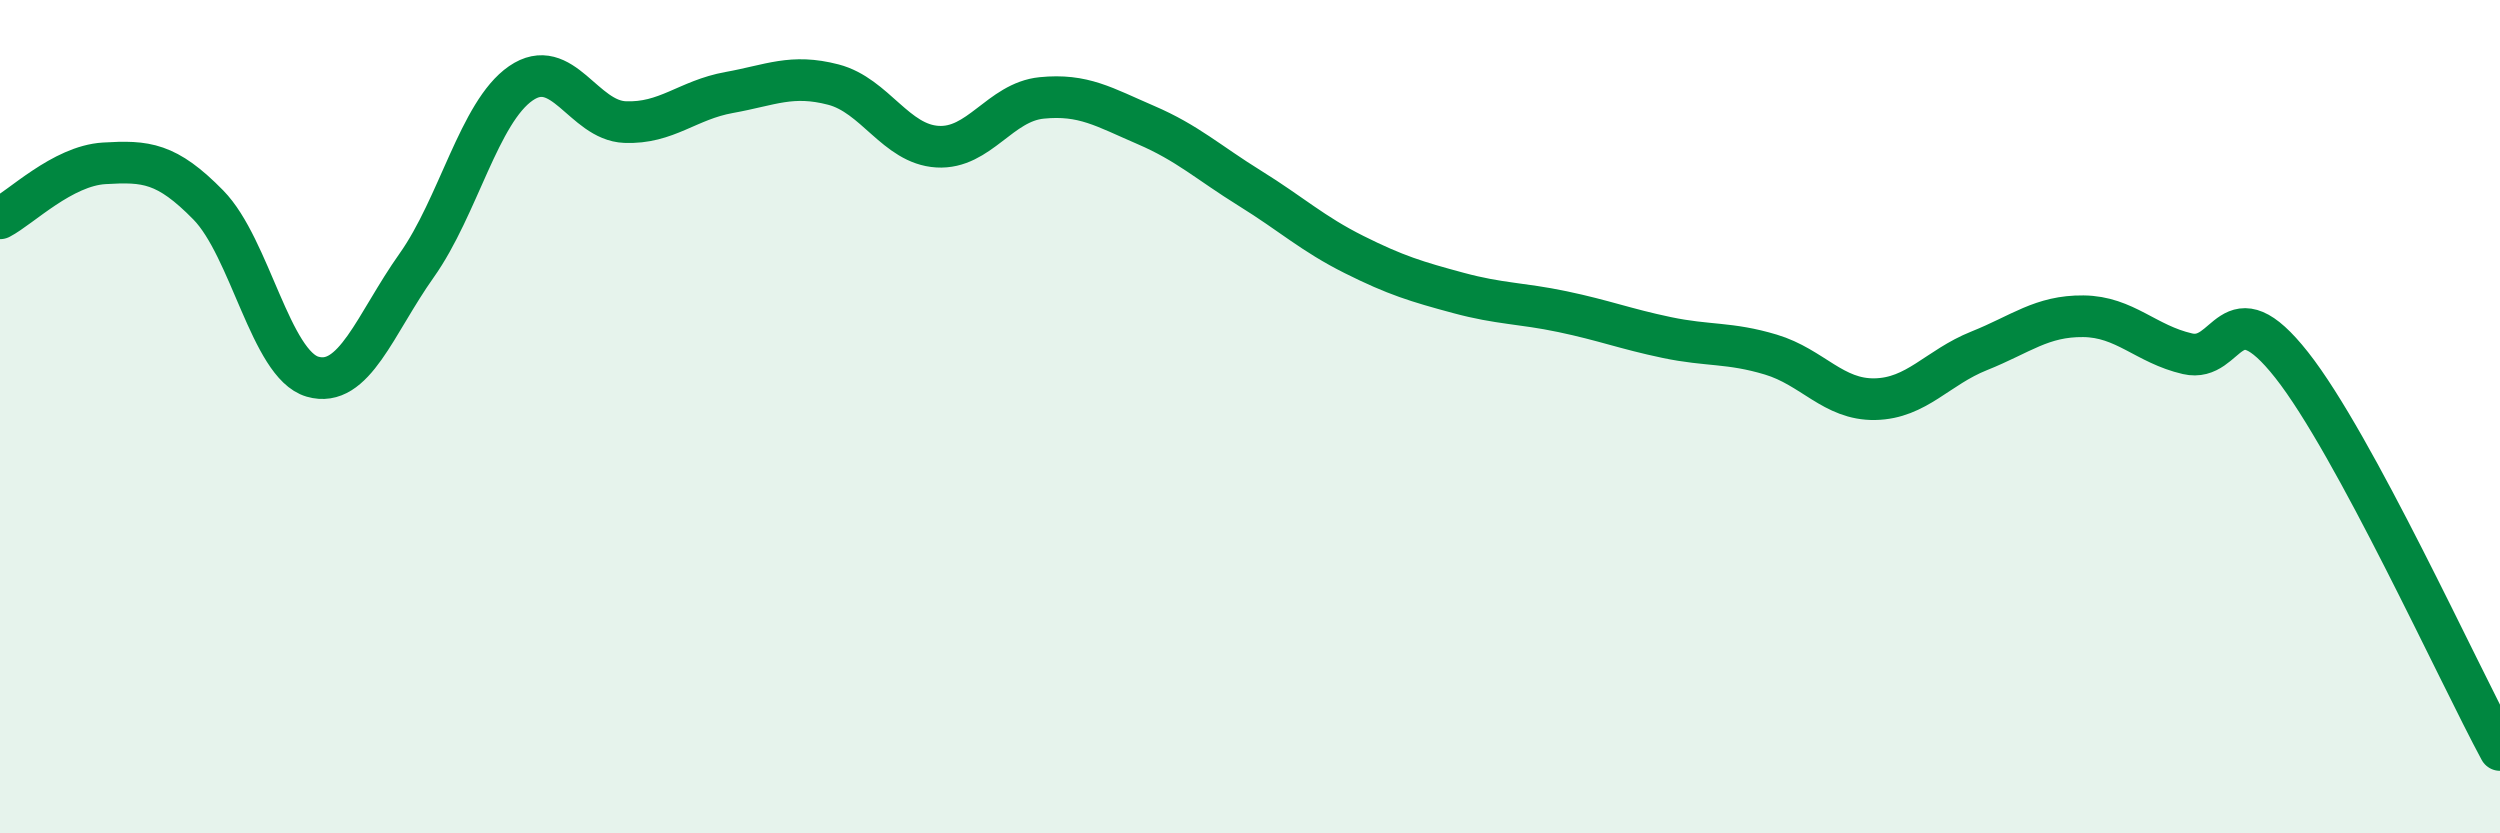 
    <svg width="60" height="20" viewBox="0 0 60 20" xmlns="http://www.w3.org/2000/svg">
      <path
        d="M 0,5.24 C 0.5,4.98 1.5,3.98 2.5,3.92 C 3.5,3.86 4,3.9 5,4.92 C 6,5.94 6.5,8.75 7.5,9.04 C 8.5,9.33 9,7.78 10,6.37 C 11,4.96 11.5,2.69 12.5,2 C 13.5,1.31 14,2.89 15,2.93 C 16,2.97 16.5,2.4 17.5,2.22 C 18.5,2.04 19,1.77 20,2.03 C 21,2.29 21.5,3.46 22.5,3.52 C 23.5,3.58 24,2.45 25,2.35 C 26,2.25 26.5,2.57 27.5,3 C 28.5,3.43 29,3.9 30,4.52 C 31,5.14 31.5,5.61 32.5,6.11 C 33.5,6.61 34,6.76 35,7.03 C 36,7.3 36.5,7.27 37.5,7.48 C 38.5,7.69 39,7.89 40,8.1 C 41,8.31 41.5,8.21 42.5,8.51 C 43.5,8.81 44,9.6 45,9.58 C 46,9.56 46.5,8.82 47.5,8.42 C 48.5,8.02 49,7.58 50,7.59 C 51,7.6 51.5,8.26 52.5,8.49 C 53.5,8.72 53.5,6.86 55,8.76 C 56.5,10.66 59,16.15 60,18L60 20L0 20Z"
        fill="#008740"
        opacity="0.1"
        stroke-linecap="round"
        stroke-linejoin="round"
      />
      <path
        d="M 0,5.24 C 0.5,4.98 1.5,3.98 2.5,3.92 C 3.5,3.86 4,3.9 5,4.92 C 6,5.94 6.5,8.75 7.5,9.04 C 8.5,9.33 9,7.78 10,6.37 C 11,4.96 11.5,2.69 12.5,2 C 13.5,1.31 14,2.89 15,2.93 C 16,2.97 16.5,2.4 17.5,2.22 C 18.5,2.04 19,1.77 20,2.03 C 21,2.29 21.5,3.46 22.5,3.52 C 23.5,3.58 24,2.45 25,2.35 C 26,2.25 26.5,2.57 27.5,3 C 28.5,3.43 29,3.9 30,4.52 C 31,5.14 31.5,5.61 32.5,6.11 C 33.5,6.61 34,6.76 35,7.03 C 36,7.3 36.5,7.27 37.5,7.48 C 38.5,7.69 39,7.89 40,8.1 C 41,8.31 41.5,8.21 42.5,8.51 C 43.5,8.81 44,9.6 45,9.58 C 46,9.56 46.5,8.82 47.5,8.42 C 48.5,8.02 49,7.58 50,7.59 C 51,7.6 51.5,8.26 52.5,8.49 C 53.5,8.72 53.5,6.86 55,8.76 C 56.5,10.66 59,16.15 60,18"
        stroke="#008740"
        stroke-width="1"
        fill="none"
        stroke-linecap="round"
        stroke-linejoin="round"
      />
    </svg>
  
